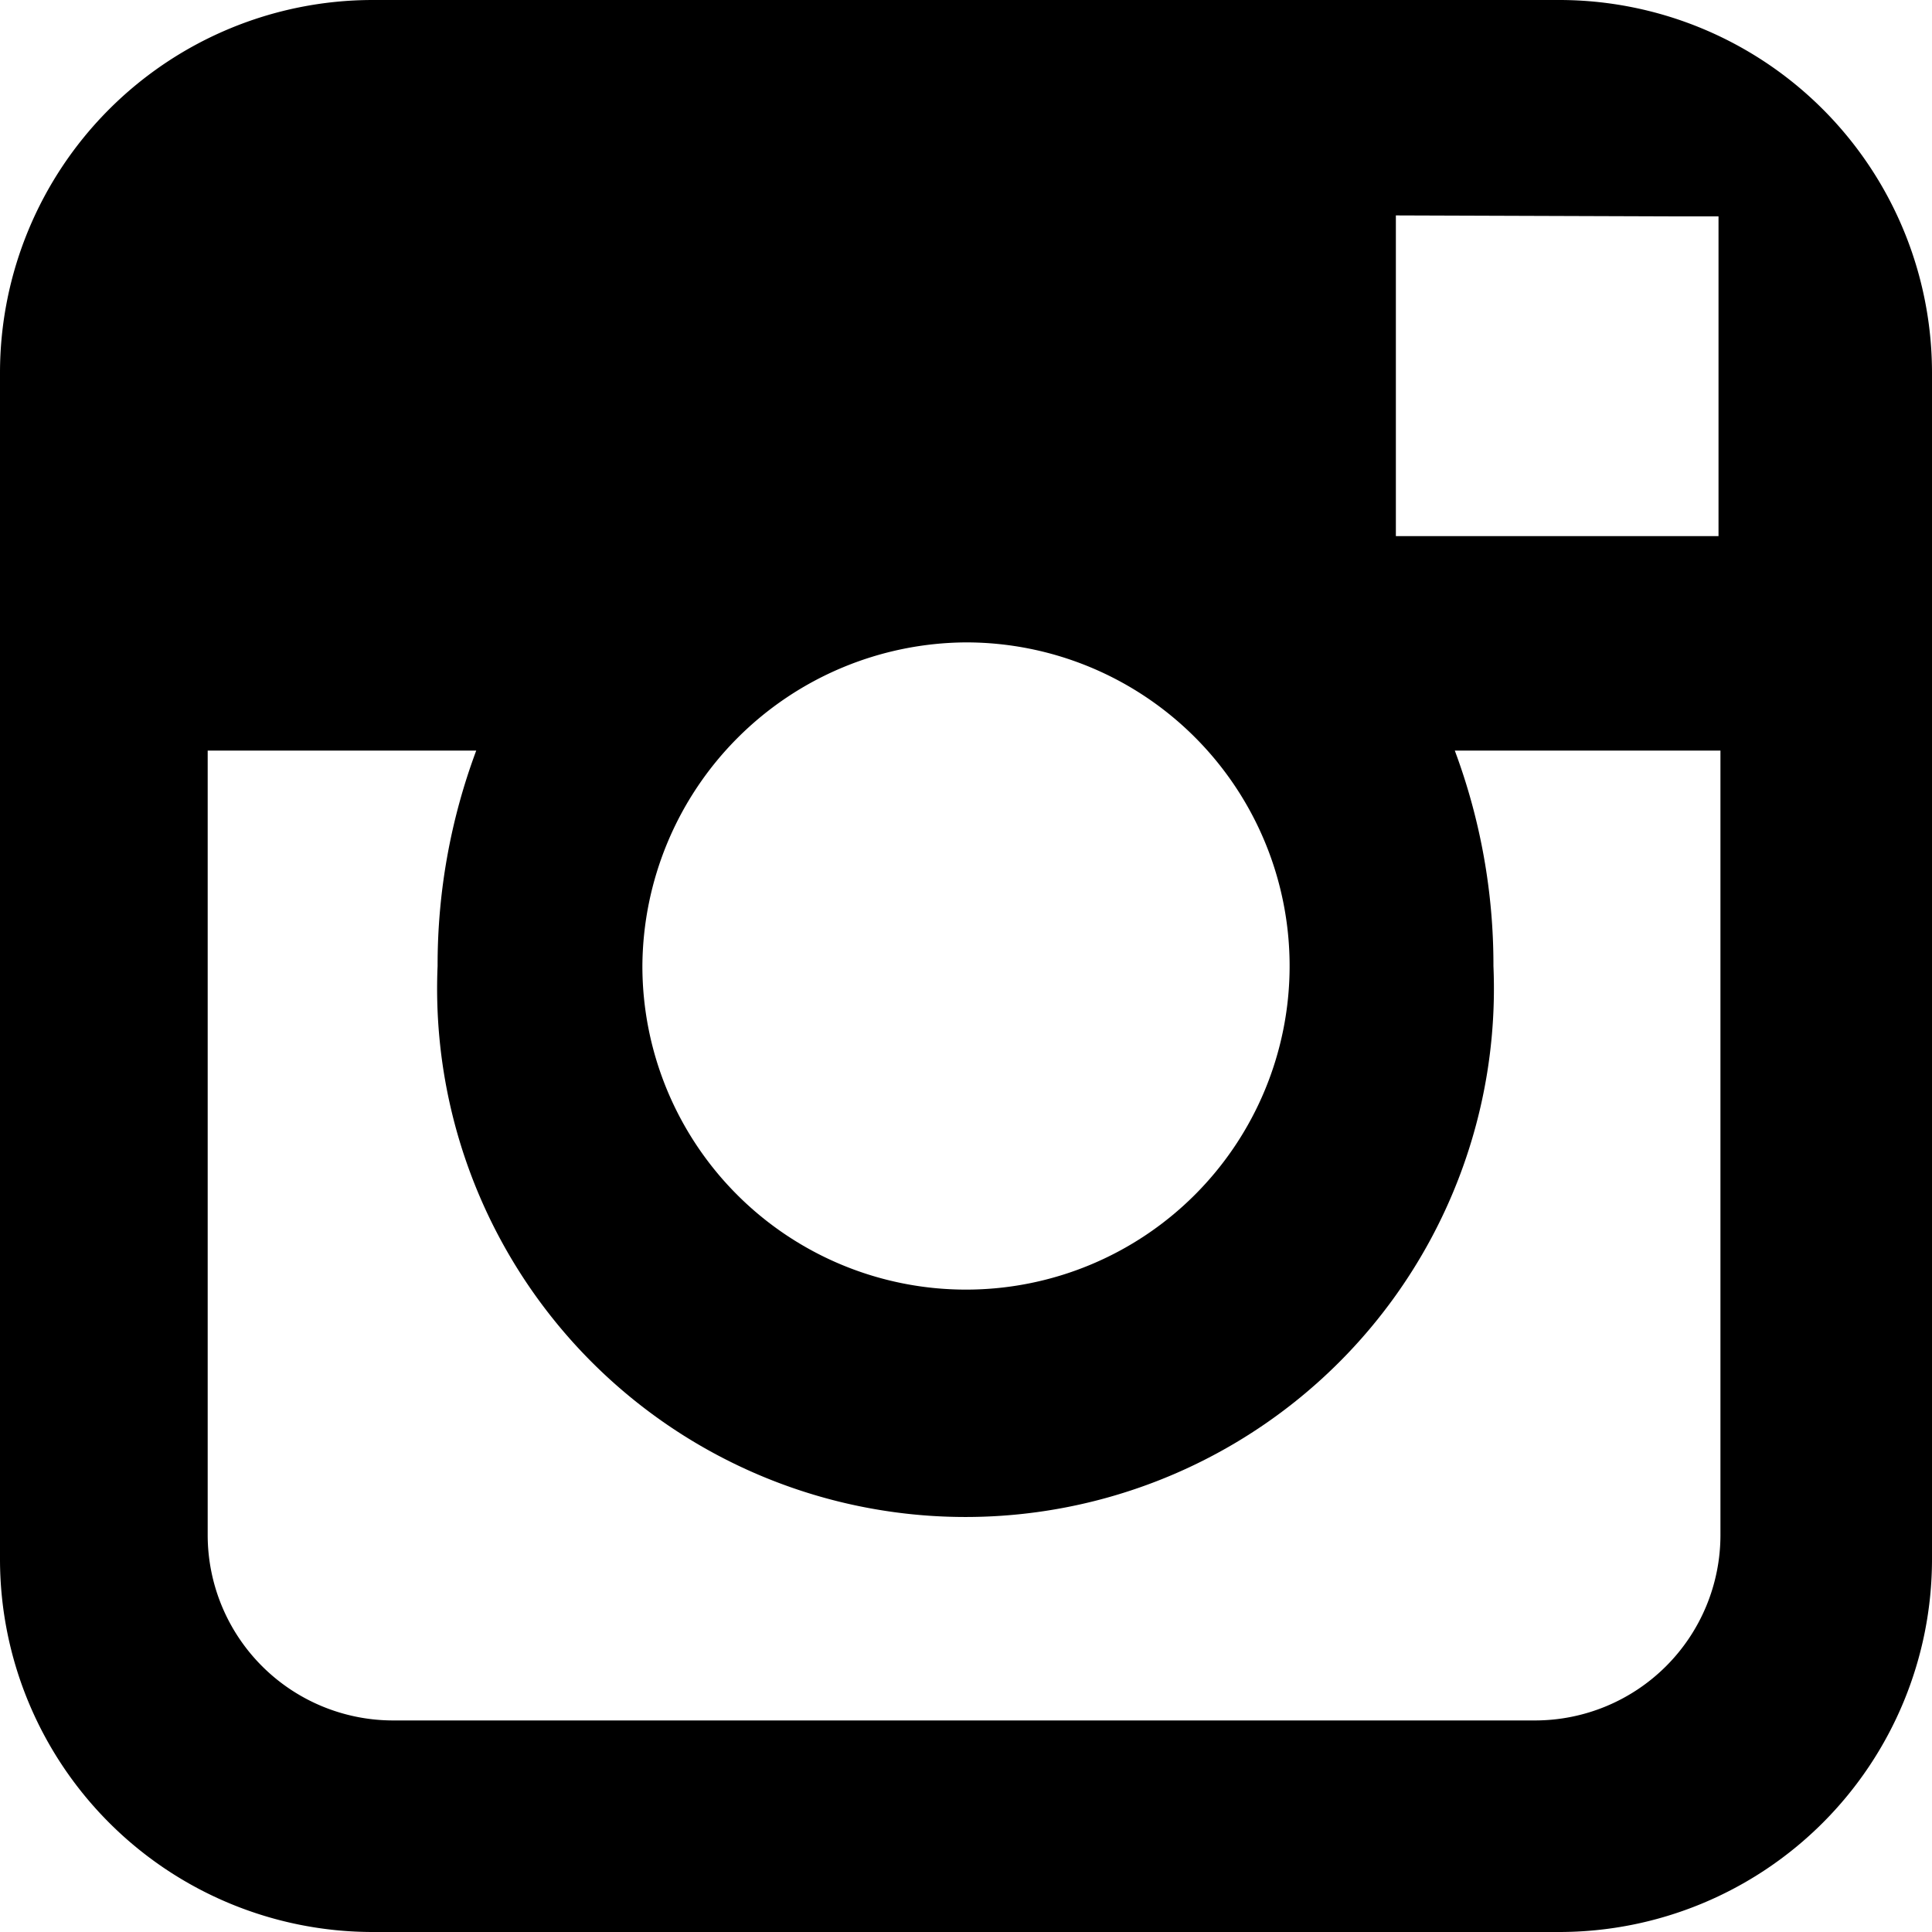<svg xmlns="http://www.w3.org/2000/svg" width="20" height="20" viewBox="0 0 20 20"><defs><style>.cls-1{fill:none;}</style></defs><g id="Layer_1" data-name="Layer 1"><rect class="cls-1" width="20" height="20"/></g><g id="Layer_2" data-name="Layer 2"><path d="M16.13,0H3.86A3.86,3.86,0,0,0,0,3.86V16.14A3.86,3.86,0,0,0,3.86,20H16.14A3.86,3.86,0,0,0,20,16.14V3.86A3.86,3.86,0,0,0,16.13,0Zm1.22,2.24h.44V5.55l-3.34,0,0-3.32ZM10,6.65A3.35,3.35,0,1,1,6.65,10,3.37,3.37,0,0,1,10,6.65Zm7.81,9.24a1.92,1.92,0,0,1-1.92,1.92H4.07a1.92,1.92,0,0,1-1.92-1.92V7.77H4.93A6.34,6.34,0,0,0,4.53,10a5.47,5.47,0,1,0,10.93,0,6.34,6.34,0,0,0-.4-2.23h2.75v8.12Z"/></g></svg>